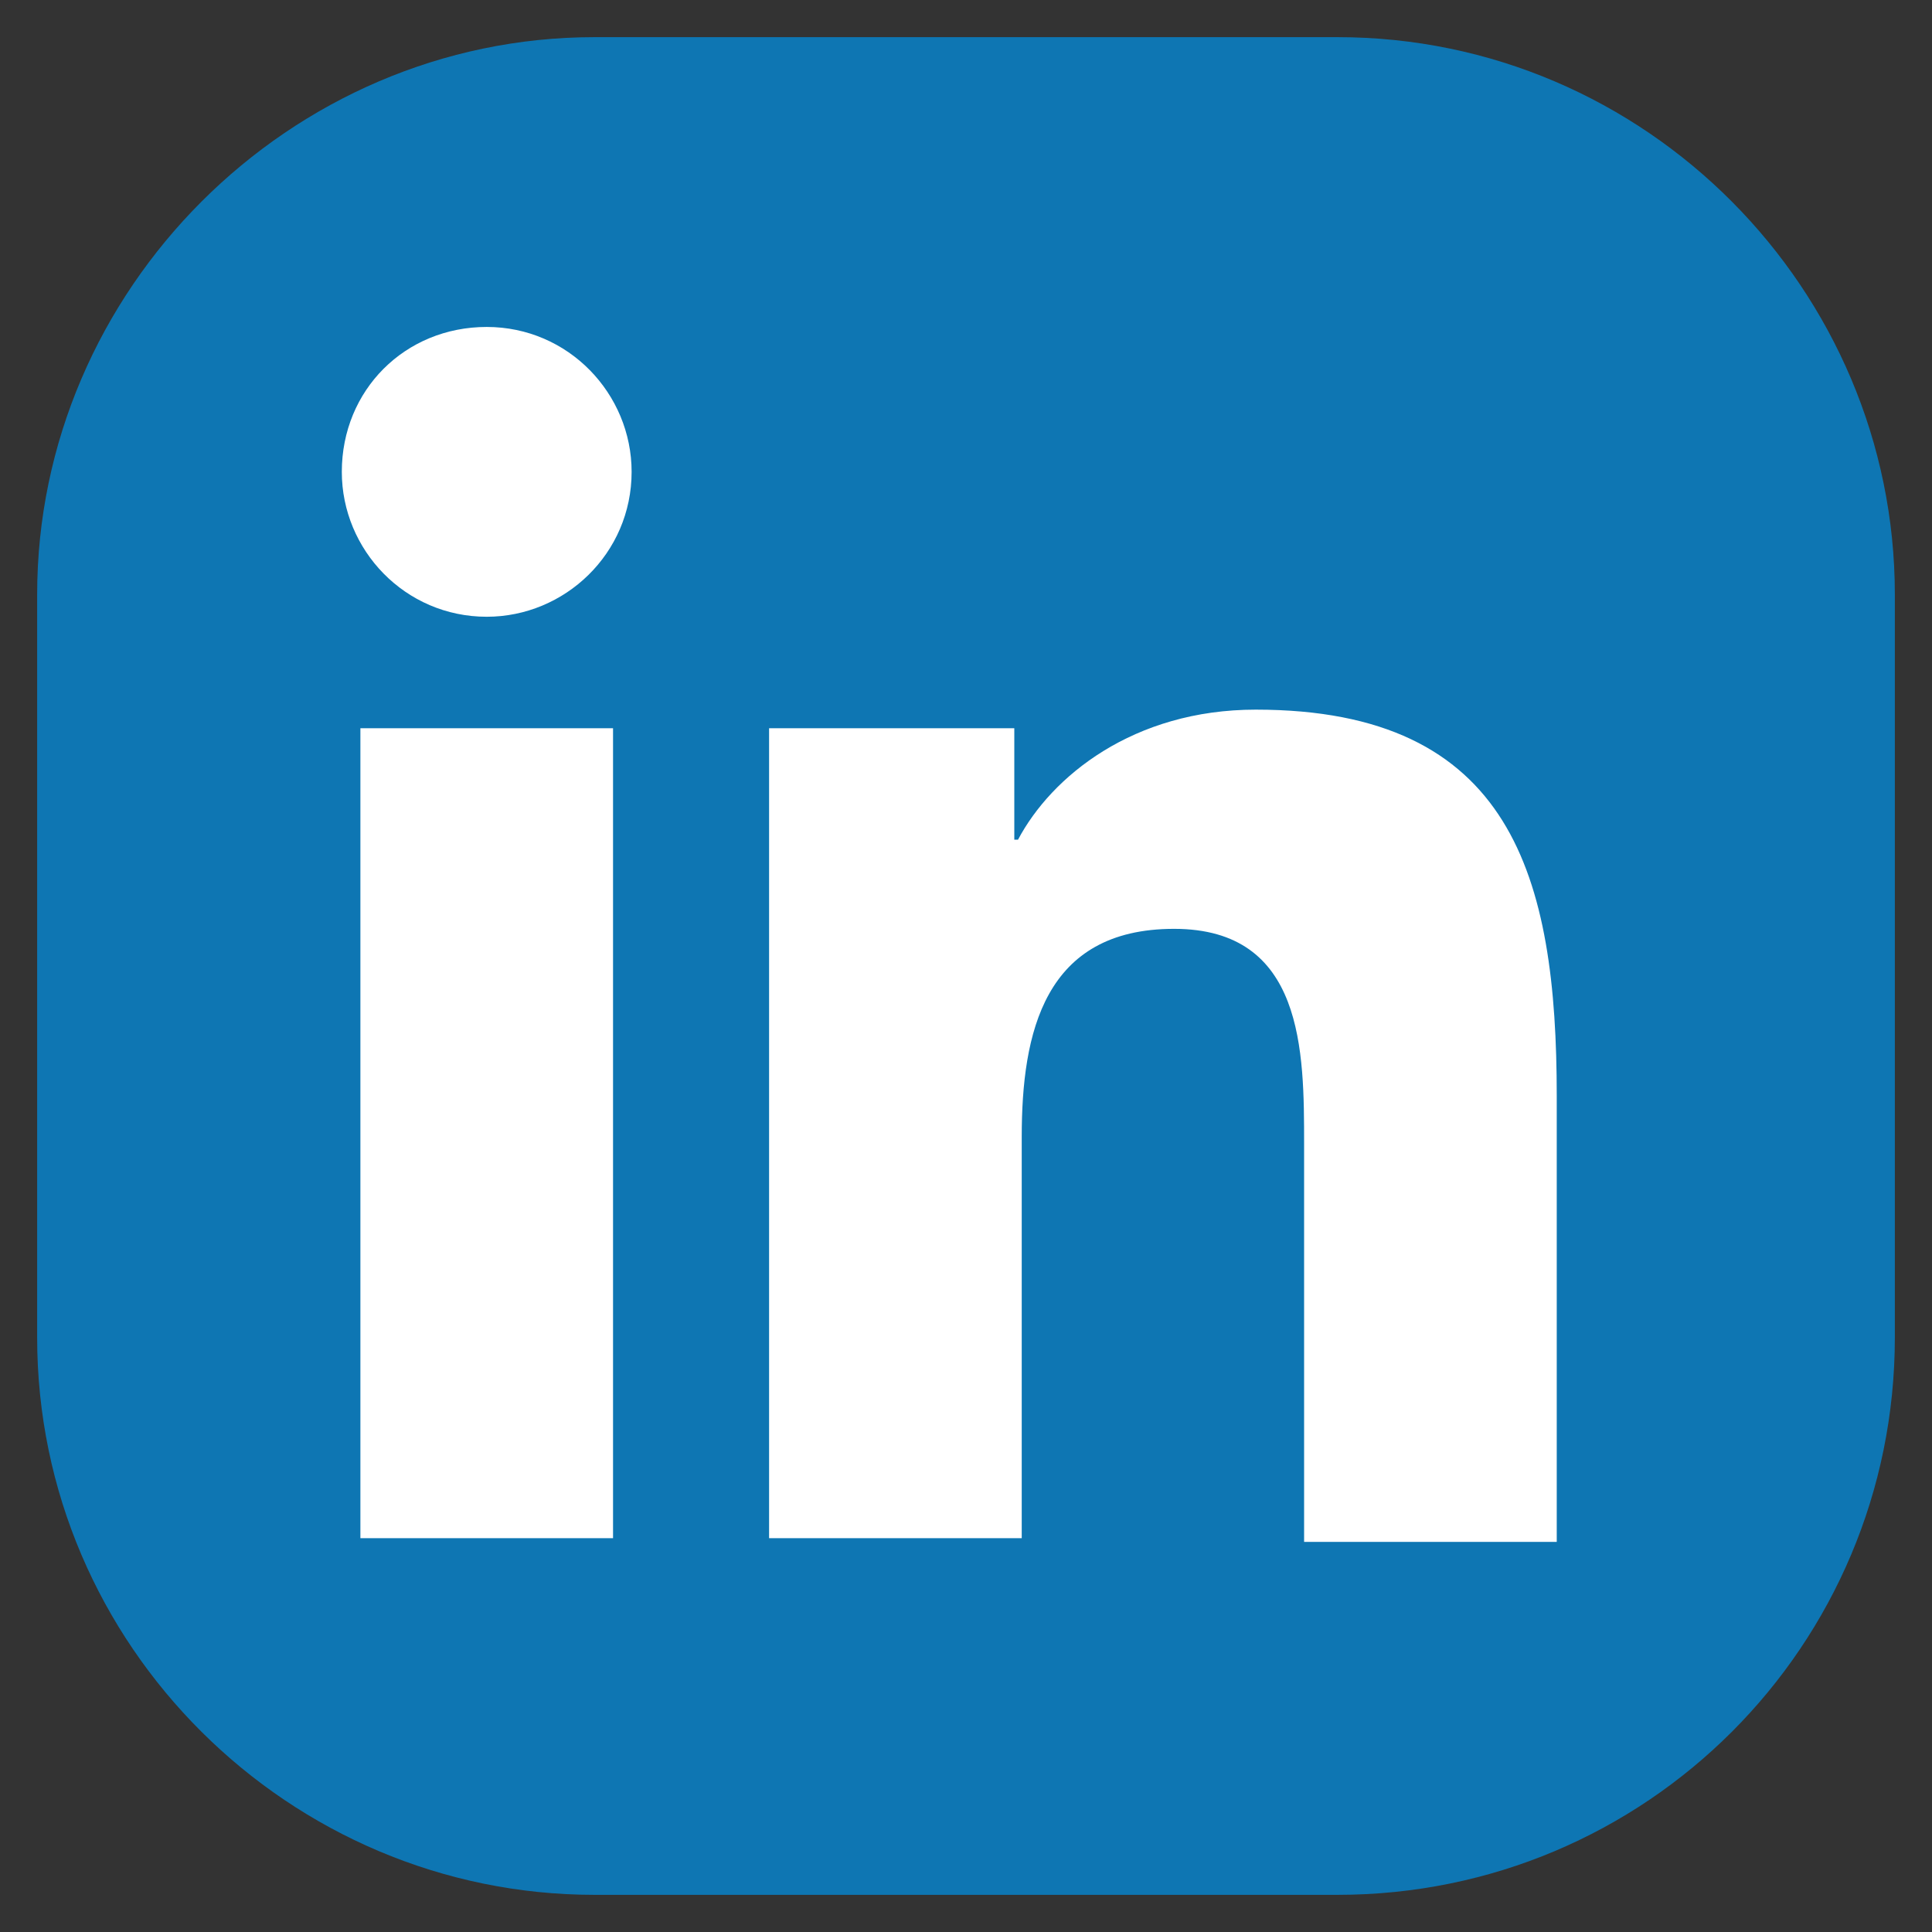 <?xml version="1.0" encoding="utf-8"?>
<!-- Generator: Adobe Illustrator 25.3.0, SVG Export Plug-In . SVG Version: 6.00 Build 0)  -->
<svg version="1.1" id="Calque_1" xmlns="http://www.w3.org/2000/svg" xmlns:xlink="http://www.w3.org/1999/xlink" x="0px" y="0px"
	 width="52px" height="52px" viewBox="0 0 52 52" style="enable-background:new 0 0 52 52;" xml:space="preserve">
<rect x="0" y="0" width="52" height="52" fill="#333333" stroke="none"/>
<style type="text/css">
	.st0{fill:#0E76B3;}
	.st1{fill:#FFFFFF;}
</style>
<path class="st0" d="M36,51H16C7.8,51,1,44.3,1,36V16C1,7.8,7.8,1,16,1h20c8.3,0,15,6.8,15,15v20C51,44.3,44.3,51,36,51"/>
<path class="st1" d="M9.7,19.6h6.8v21.8H9.7V19.6z M13.1,8.8c2.2,0,3.9,1.8,3.9,3.9c0,2.2-1.8,3.9-3.9,3.9c-2.2,0-3.9-1.8-3.9-3.9
	C9.2,10.5,10.9,8.8,13.1,8.8"/>
<path class="st1" d="M20.8,19.6h6.5v3h0.1c0.9-1.7,3.1-3.5,6.4-3.5c6.9,0,8.1,4.5,8.1,10.4v12h-6.8V30.8c0-2.5,0-5.8-3.5-5.8
	c-3.5,0-4.1,2.8-4.1,5.6v10.8h-6.8V19.6z"/>
</svg>
